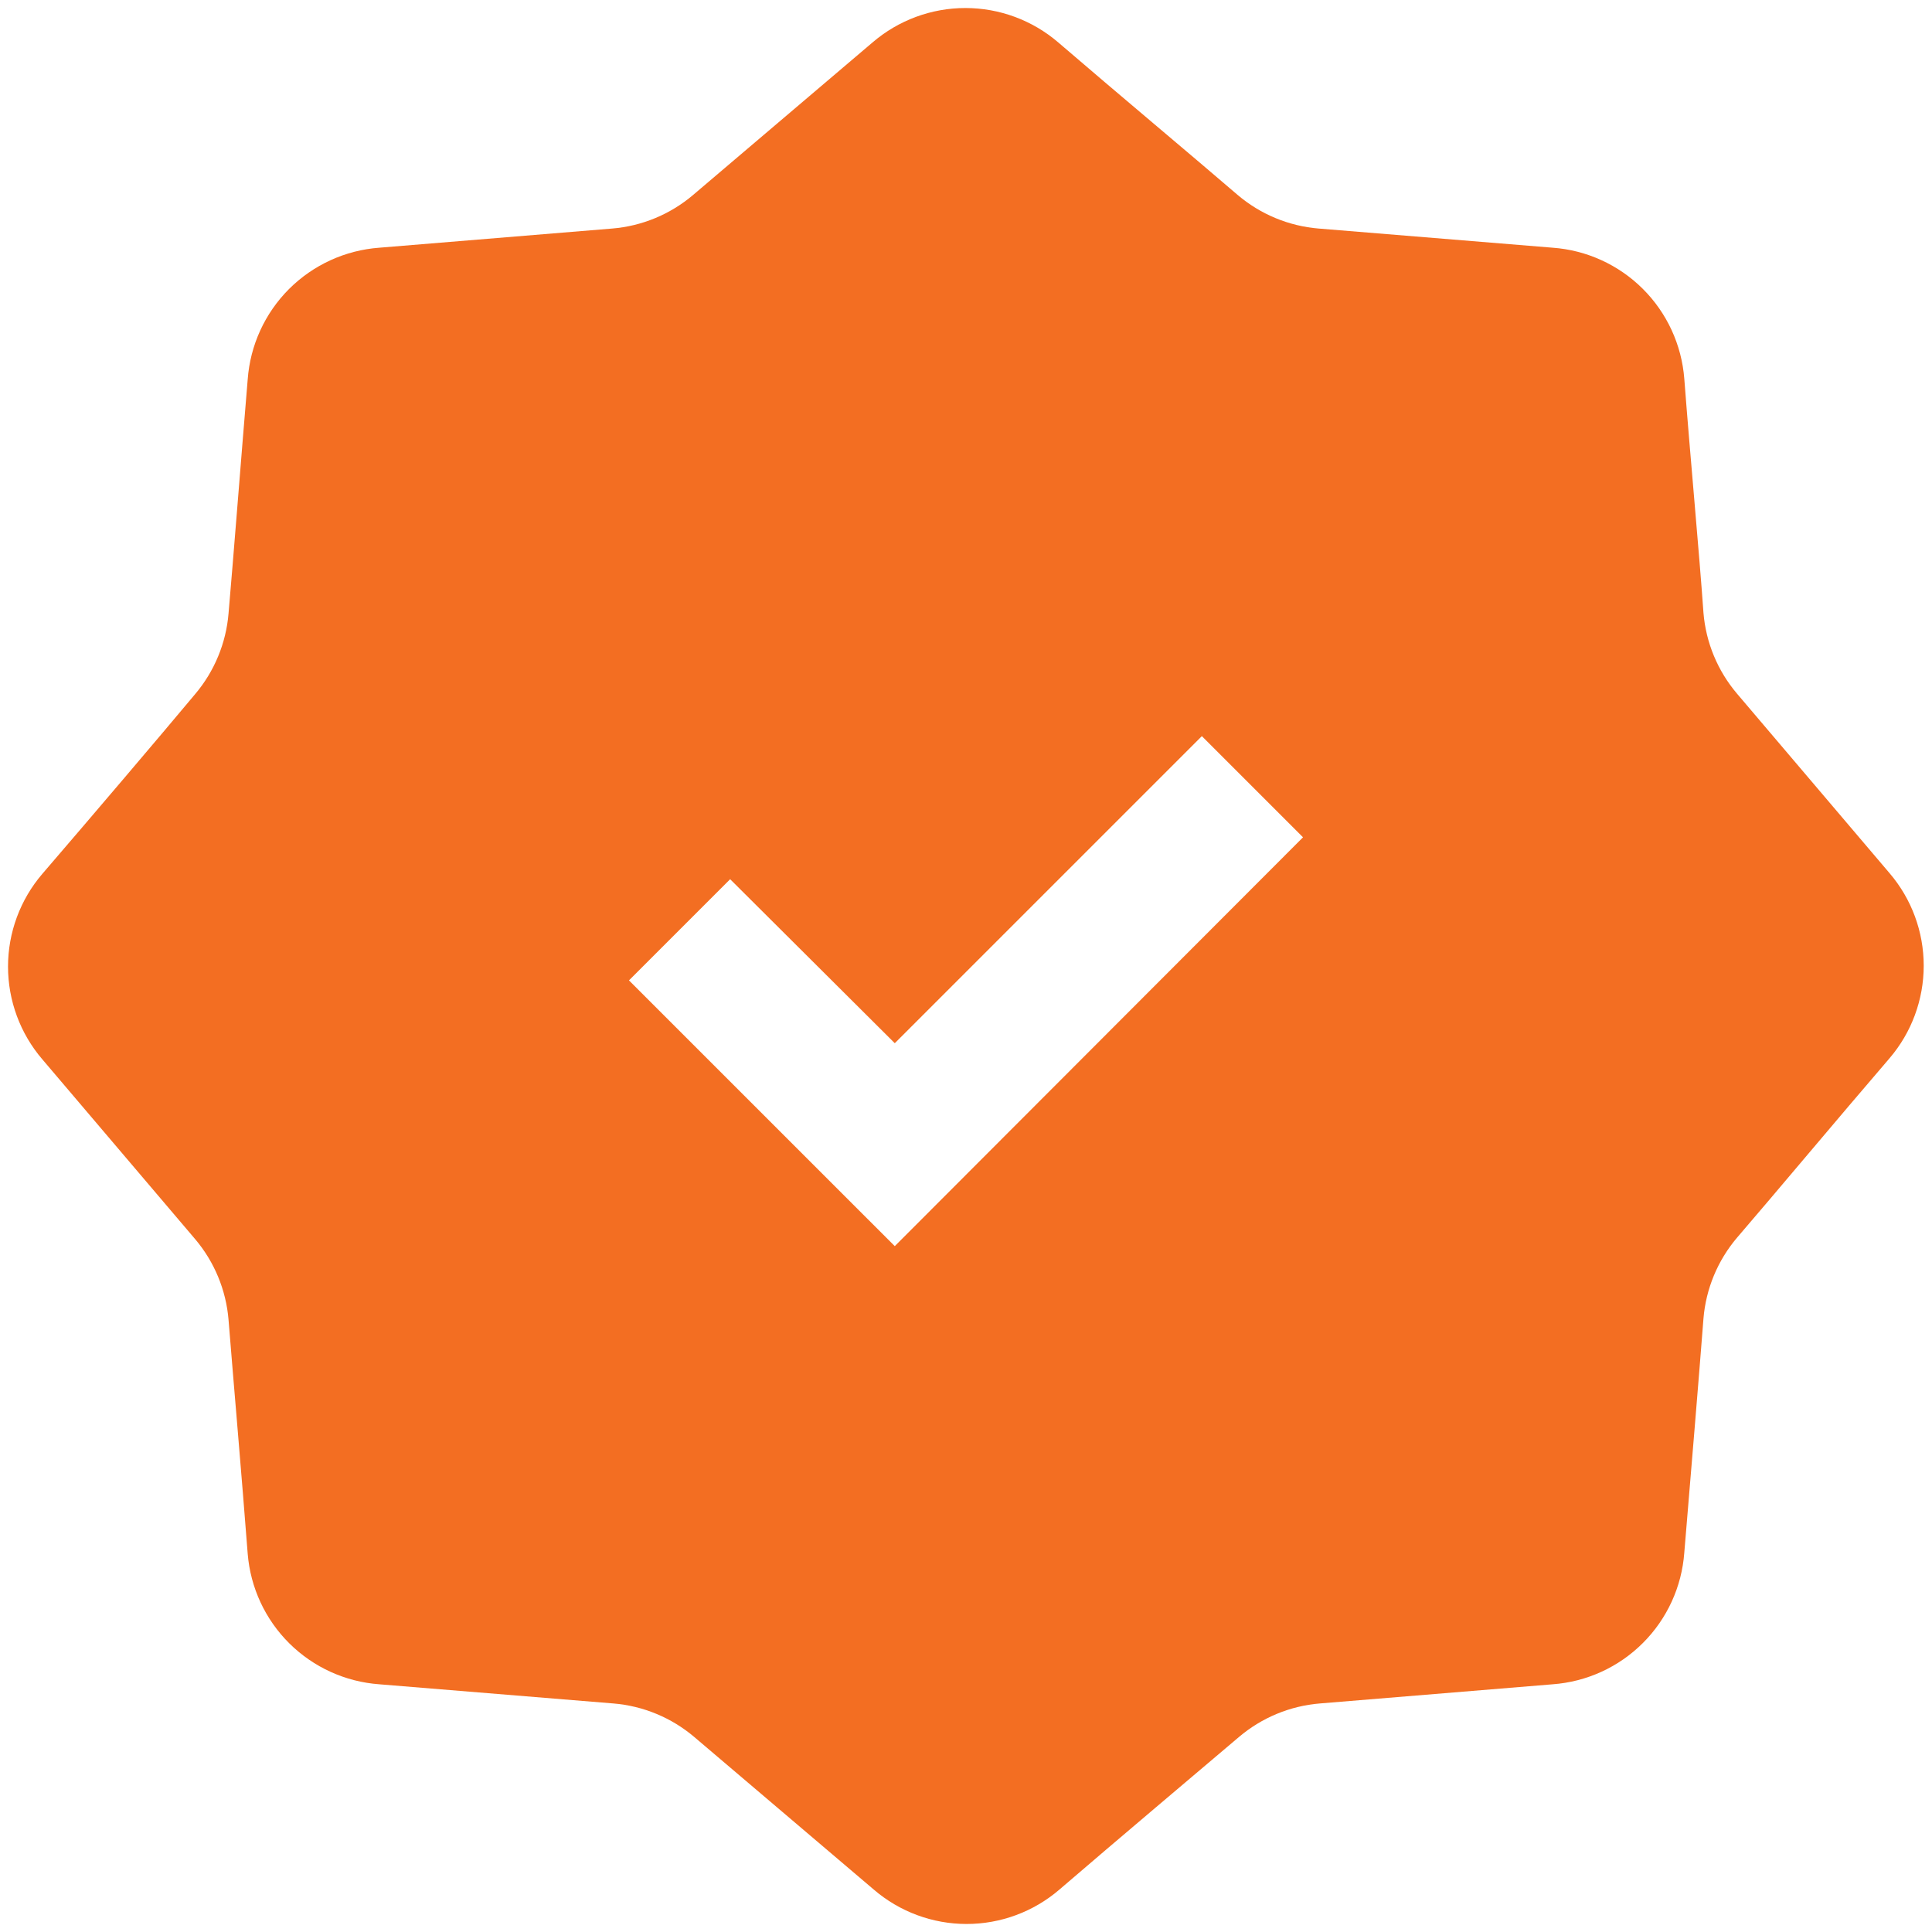 <?xml version="1.0" encoding="UTF-8"?>
<svg xmlns="http://www.w3.org/2000/svg" width="52" height="52" viewBox="0 0 52 52" fill="none">
  <path fill-rule="evenodd" clip-rule="evenodd" d="M50.859 23.503L46.751 18.669C46.231 18.056 45.915 17.296 45.849 16.494C45.736 14.883 45.494 12.306 45.333 10.195C45.262 9.28 44.866 8.421 44.215 7.773C43.565 7.126 42.704 6.733 41.789 6.667L35.489 6.151C34.688 6.085 33.927 5.769 33.314 5.249C32.154 4.25 30.092 2.526 28.481 1.14C27.786 0.544 26.9 0.216 25.984 0.216C25.068 0.216 24.182 0.544 23.487 1.14L18.653 5.249C18.04 5.769 17.28 6.085 16.478 6.151L10.211 6.667C9.293 6.734 8.43 7.129 7.779 7.779C7.129 8.43 6.734 9.293 6.667 10.211C6.489 12.338 6.28 15.044 6.151 16.511C6.085 17.312 5.769 18.073 5.249 18.686C4.266 19.862 2.526 21.908 1.14 23.519C0.544 24.214 0.216 25.1 0.216 26.016C0.216 26.932 0.544 27.818 1.14 28.513L5.249 33.347C5.769 33.96 6.085 34.72 6.151 35.522C6.28 37.133 6.505 39.711 6.667 41.821C6.741 42.733 7.139 43.589 7.789 44.233C8.439 44.877 9.298 45.267 10.211 45.333L16.511 45.849C17.312 45.915 18.073 46.231 18.686 46.751L23.519 50.859C24.214 51.456 25.1 51.784 26.016 51.784C26.932 51.784 27.818 51.456 28.513 50.859C30.124 49.474 32.17 47.75 33.347 46.751C33.96 46.231 34.72 45.915 35.522 45.849L41.789 45.333C42.707 45.266 43.57 44.871 44.22 44.22C44.871 43.57 45.266 42.707 45.333 41.789C45.511 39.662 45.736 36.956 45.849 35.489C45.915 34.688 46.231 33.927 46.751 33.314C47.75 32.154 49.474 30.092 50.859 28.481C51.452 27.787 51.777 26.904 51.777 25.992C51.777 25.079 51.452 24.197 50.859 23.503ZM24.083 33.54L16.929 26.387L19.652 23.664L24.083 28.078L32.348 19.813L35.071 22.536L24.083 33.54Z" fill="#F36E22"></path>
</svg>
